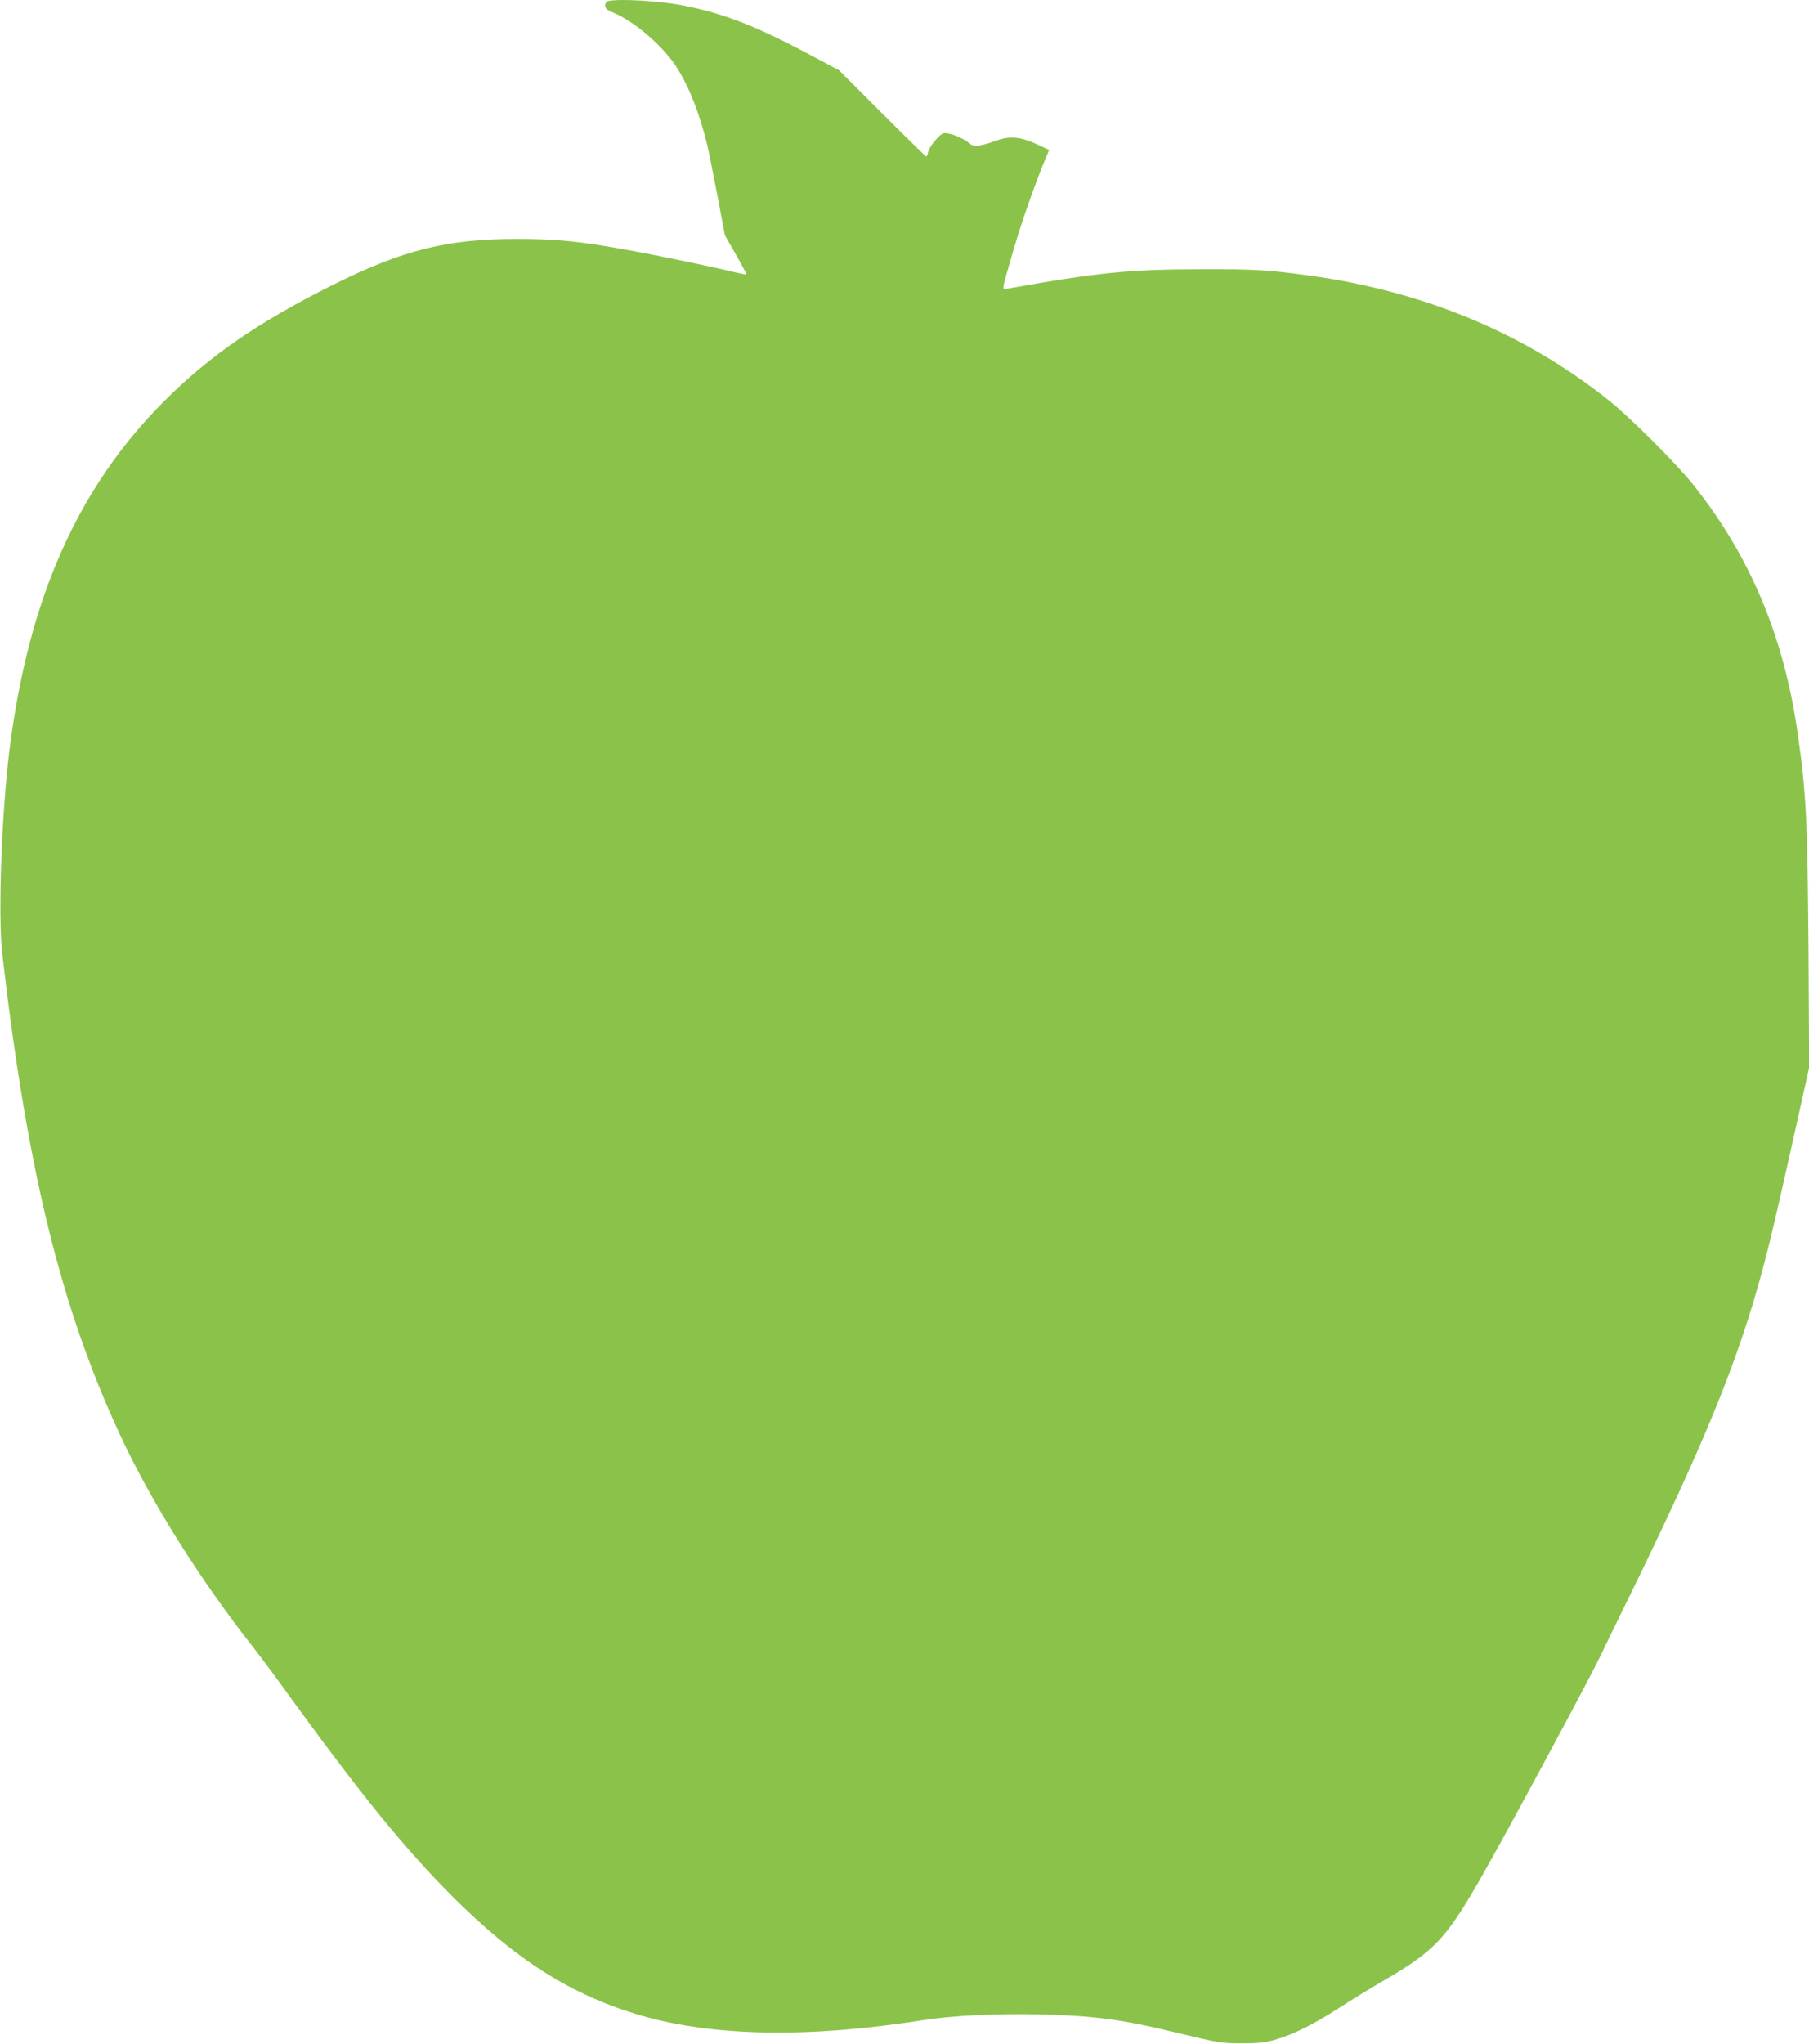 <?xml version="1.0" standalone="no"?>
<!DOCTYPE svg PUBLIC "-//W3C//DTD SVG 20010904//EN"
 "http://www.w3.org/TR/2001/REC-SVG-20010904/DTD/svg10.dtd">
<svg version="1.0" xmlns="http://www.w3.org/2000/svg"
 width="1133pt" height="1280pt" viewBox="0 0 1133 1280"
 preserveAspectRatio="xMidYMid meet">
<g transform="translate(0,1280) scale(0.1,-0.1)"
fill="#8bc34a" stroke="none">
<path d="M3808 12793 c-11 -3 -18 -14 -18 -27 0 -18 10 -28 49 -44 129 -53
303 -201 391 -331 80 -119 153 -303 200 -501 11 -47 40 -193 65 -324 l45 -239
69 -121 c38 -67 67 -122 66 -124 -2 -2 -32 4 -67 12 -128 32 -498 109 -679
141 -296 54 -448 69 -689 69 -441 0 -718 -69 -1160 -290 -463 -232 -768 -442
-1050 -724 -542 -542 -850 -1234 -970 -2180 -50 -401 -73 -1039 -46 -1280 155
-1349 366 -2213 736 -3010 195 -422 499 -906 840 -1340 37 -47 141 -186 230
-310 442 -609 714 -944 1010 -1241 402 -402 747 -621 1185 -749 451 -131 1049
-142 1760 -30 191 30 462 43 740 37 341 -9 506 -31 840 -111 280 -68 292 -70
425 -70 100 0 141 4 205 22 114 33 242 96 401 199 77 50 200 125 274 168 324
188 395 262 617 650 158 277 674 1234 748 1389 29 61 111 230 183 376 435 889
644 1389 792 1900 67 233 100 368 251 1045 l80 360 -4 735 c-6 816 -14 984
-68 1360 -86 604 -299 1110 -654 1555 -106 133 -393 420 -530 529 -526 419
-1154 681 -1870 780 -263 36 -336 41 -680 40 -448 0 -648 -20 -1213 -121 -39
-7 -41 -24 24 202 59 207 147 458 219 628 l16 38 -77 36 c-101 46 -168 53
-249 24 -102 -37 -147 -42 -170 -21 -29 26 -94 57 -136 64 -33 6 -39 3 -78
-39 -23 -25 -44 -59 -48 -75 -3 -17 -8 -30 -12 -30 -3 0 -127 121 -276 270
l-270 270 -160 85 c-350 188 -550 267 -807 319 -146 30 -415 46 -480 29z"/>
</g>
</svg>
